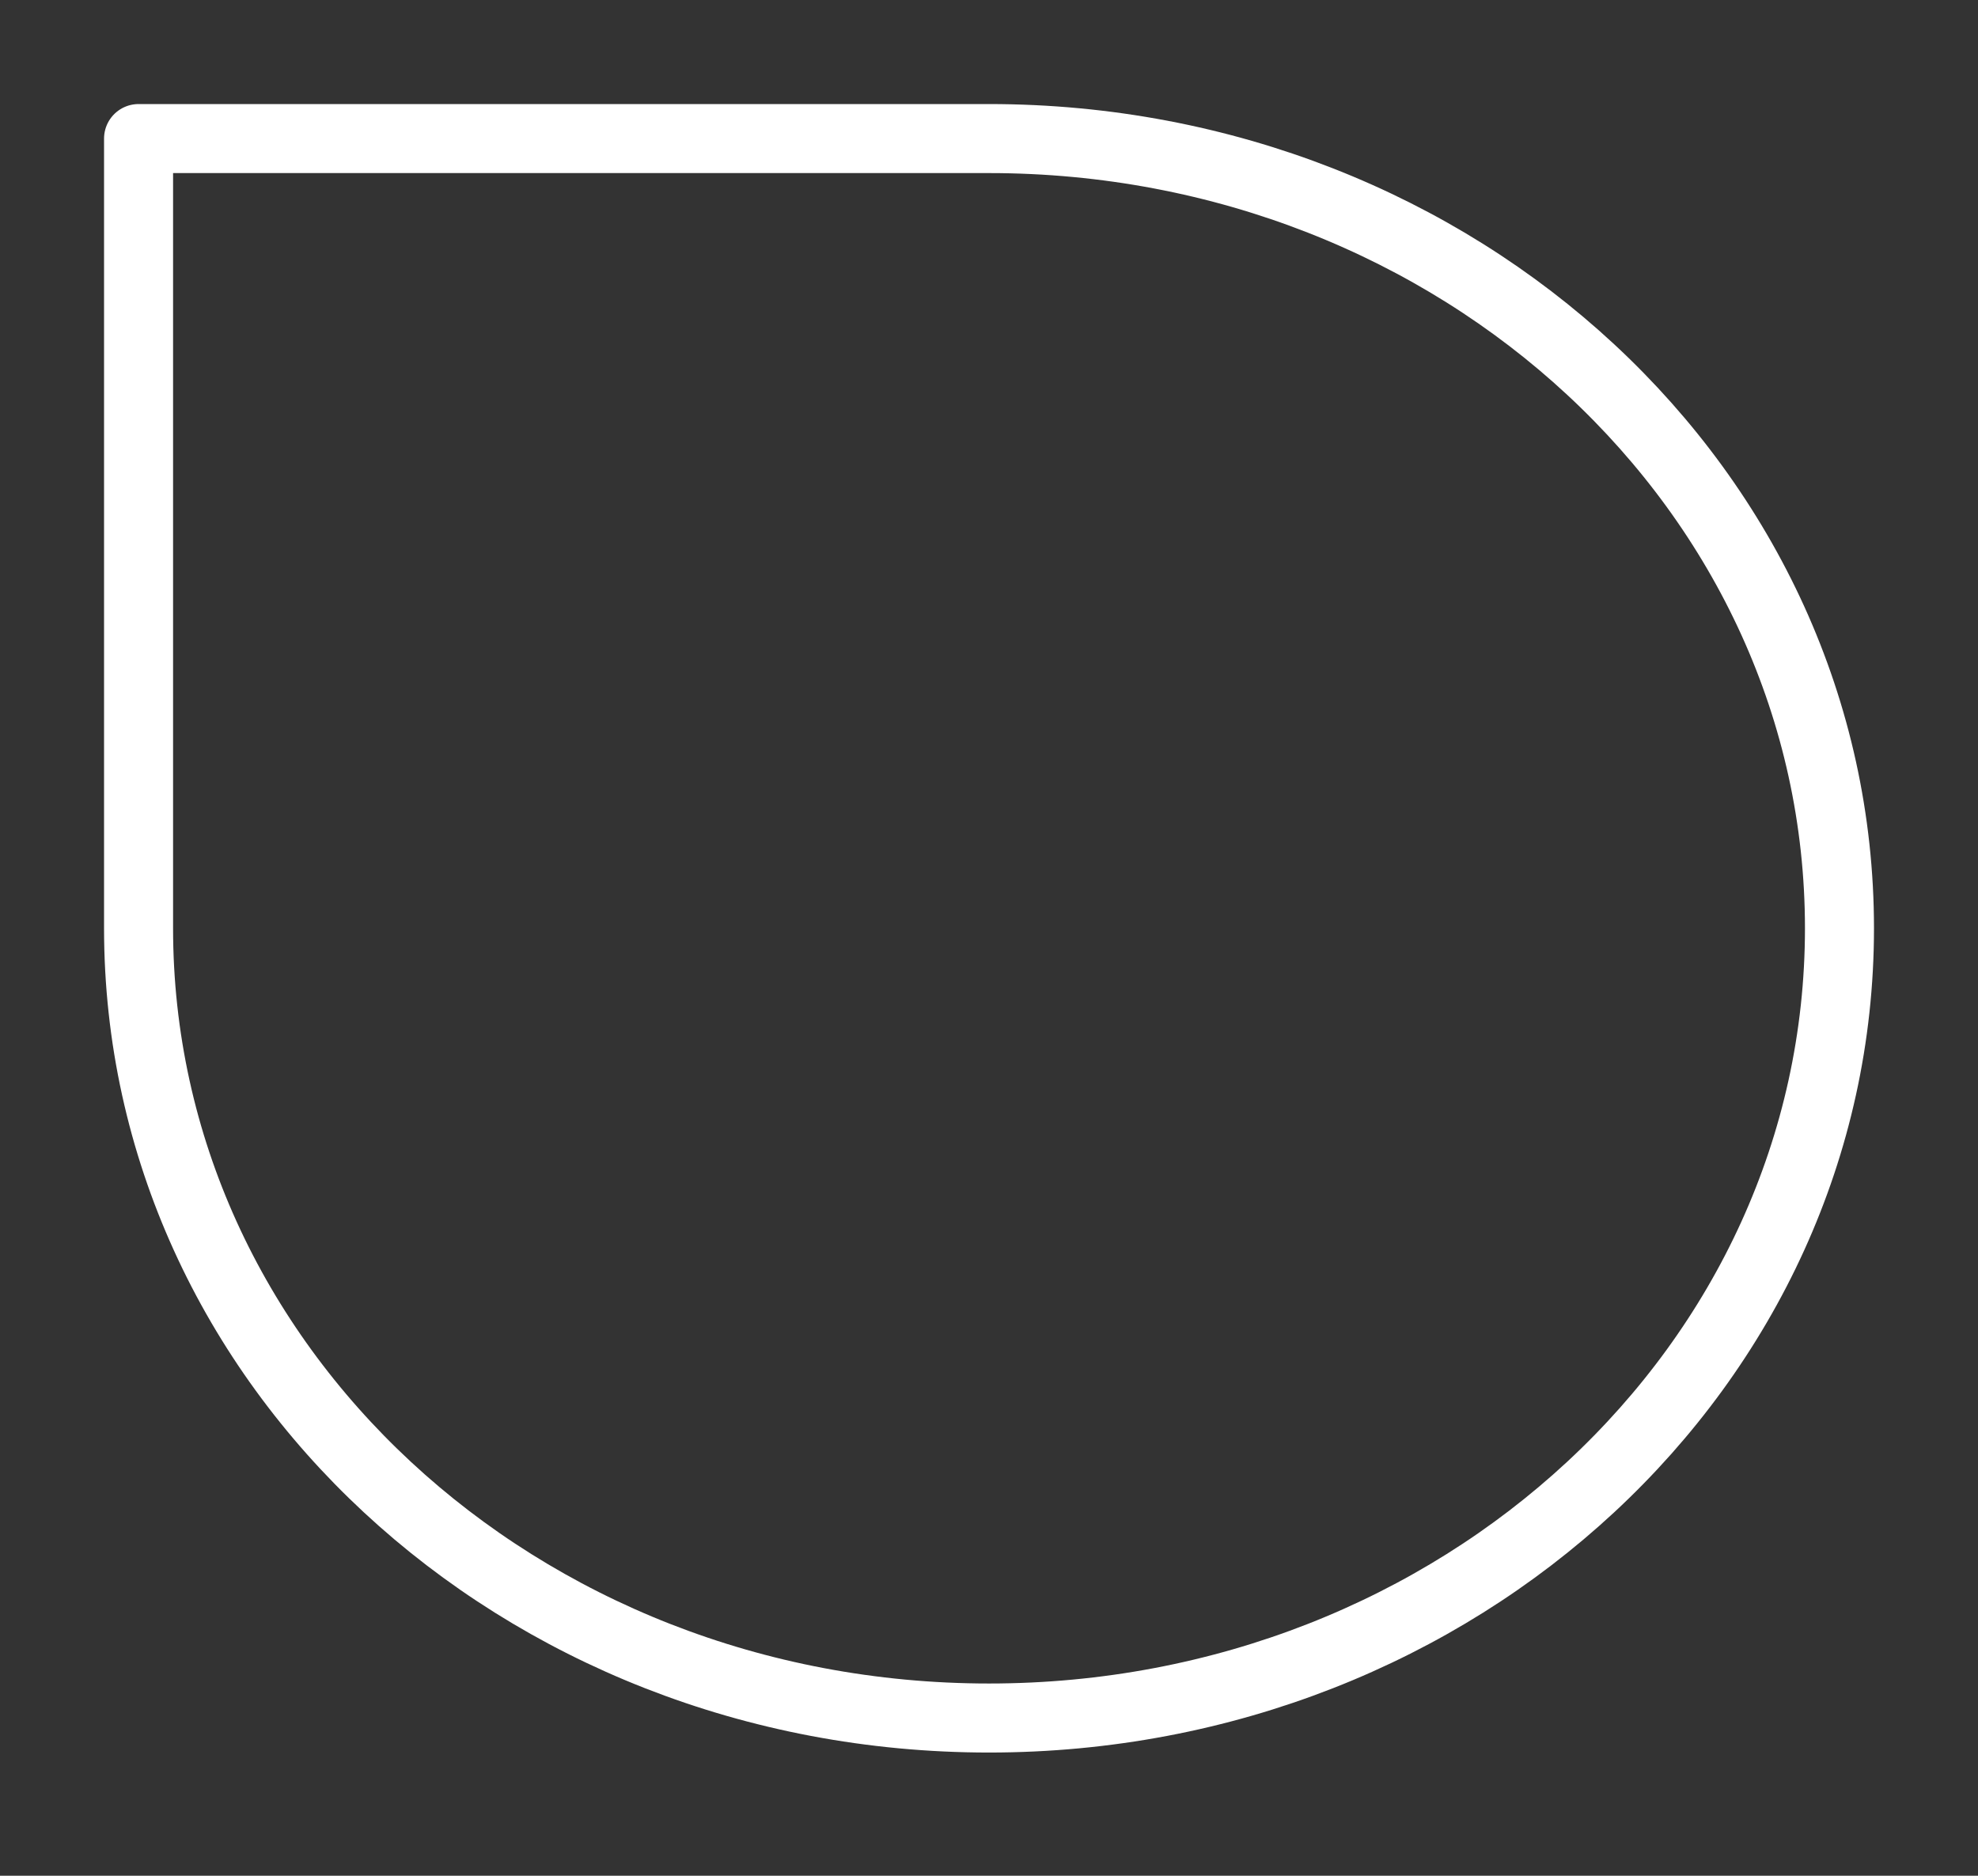 <?xml version="1.0" encoding="UTF-8"?> <svg xmlns="http://www.w3.org/2000/svg" width="58" height="55" viewBox="0 0 58 55" fill="none"><rect x="0" y="0" width="58" height="55" fill="#333333" stroke="none"/> <path d="M29 4.063H4.063V27.219C4.063 40.032 15.201 50.375 29 50.375C42.799 50.375 53.938 40.032 53.938 27.219C53.938 14.406 42.799 4.063 29 4.063Z" stroke="white" stroke-width="2.024" stroke-linecap="round" stroke-linejoin="round"></path> </svg> 